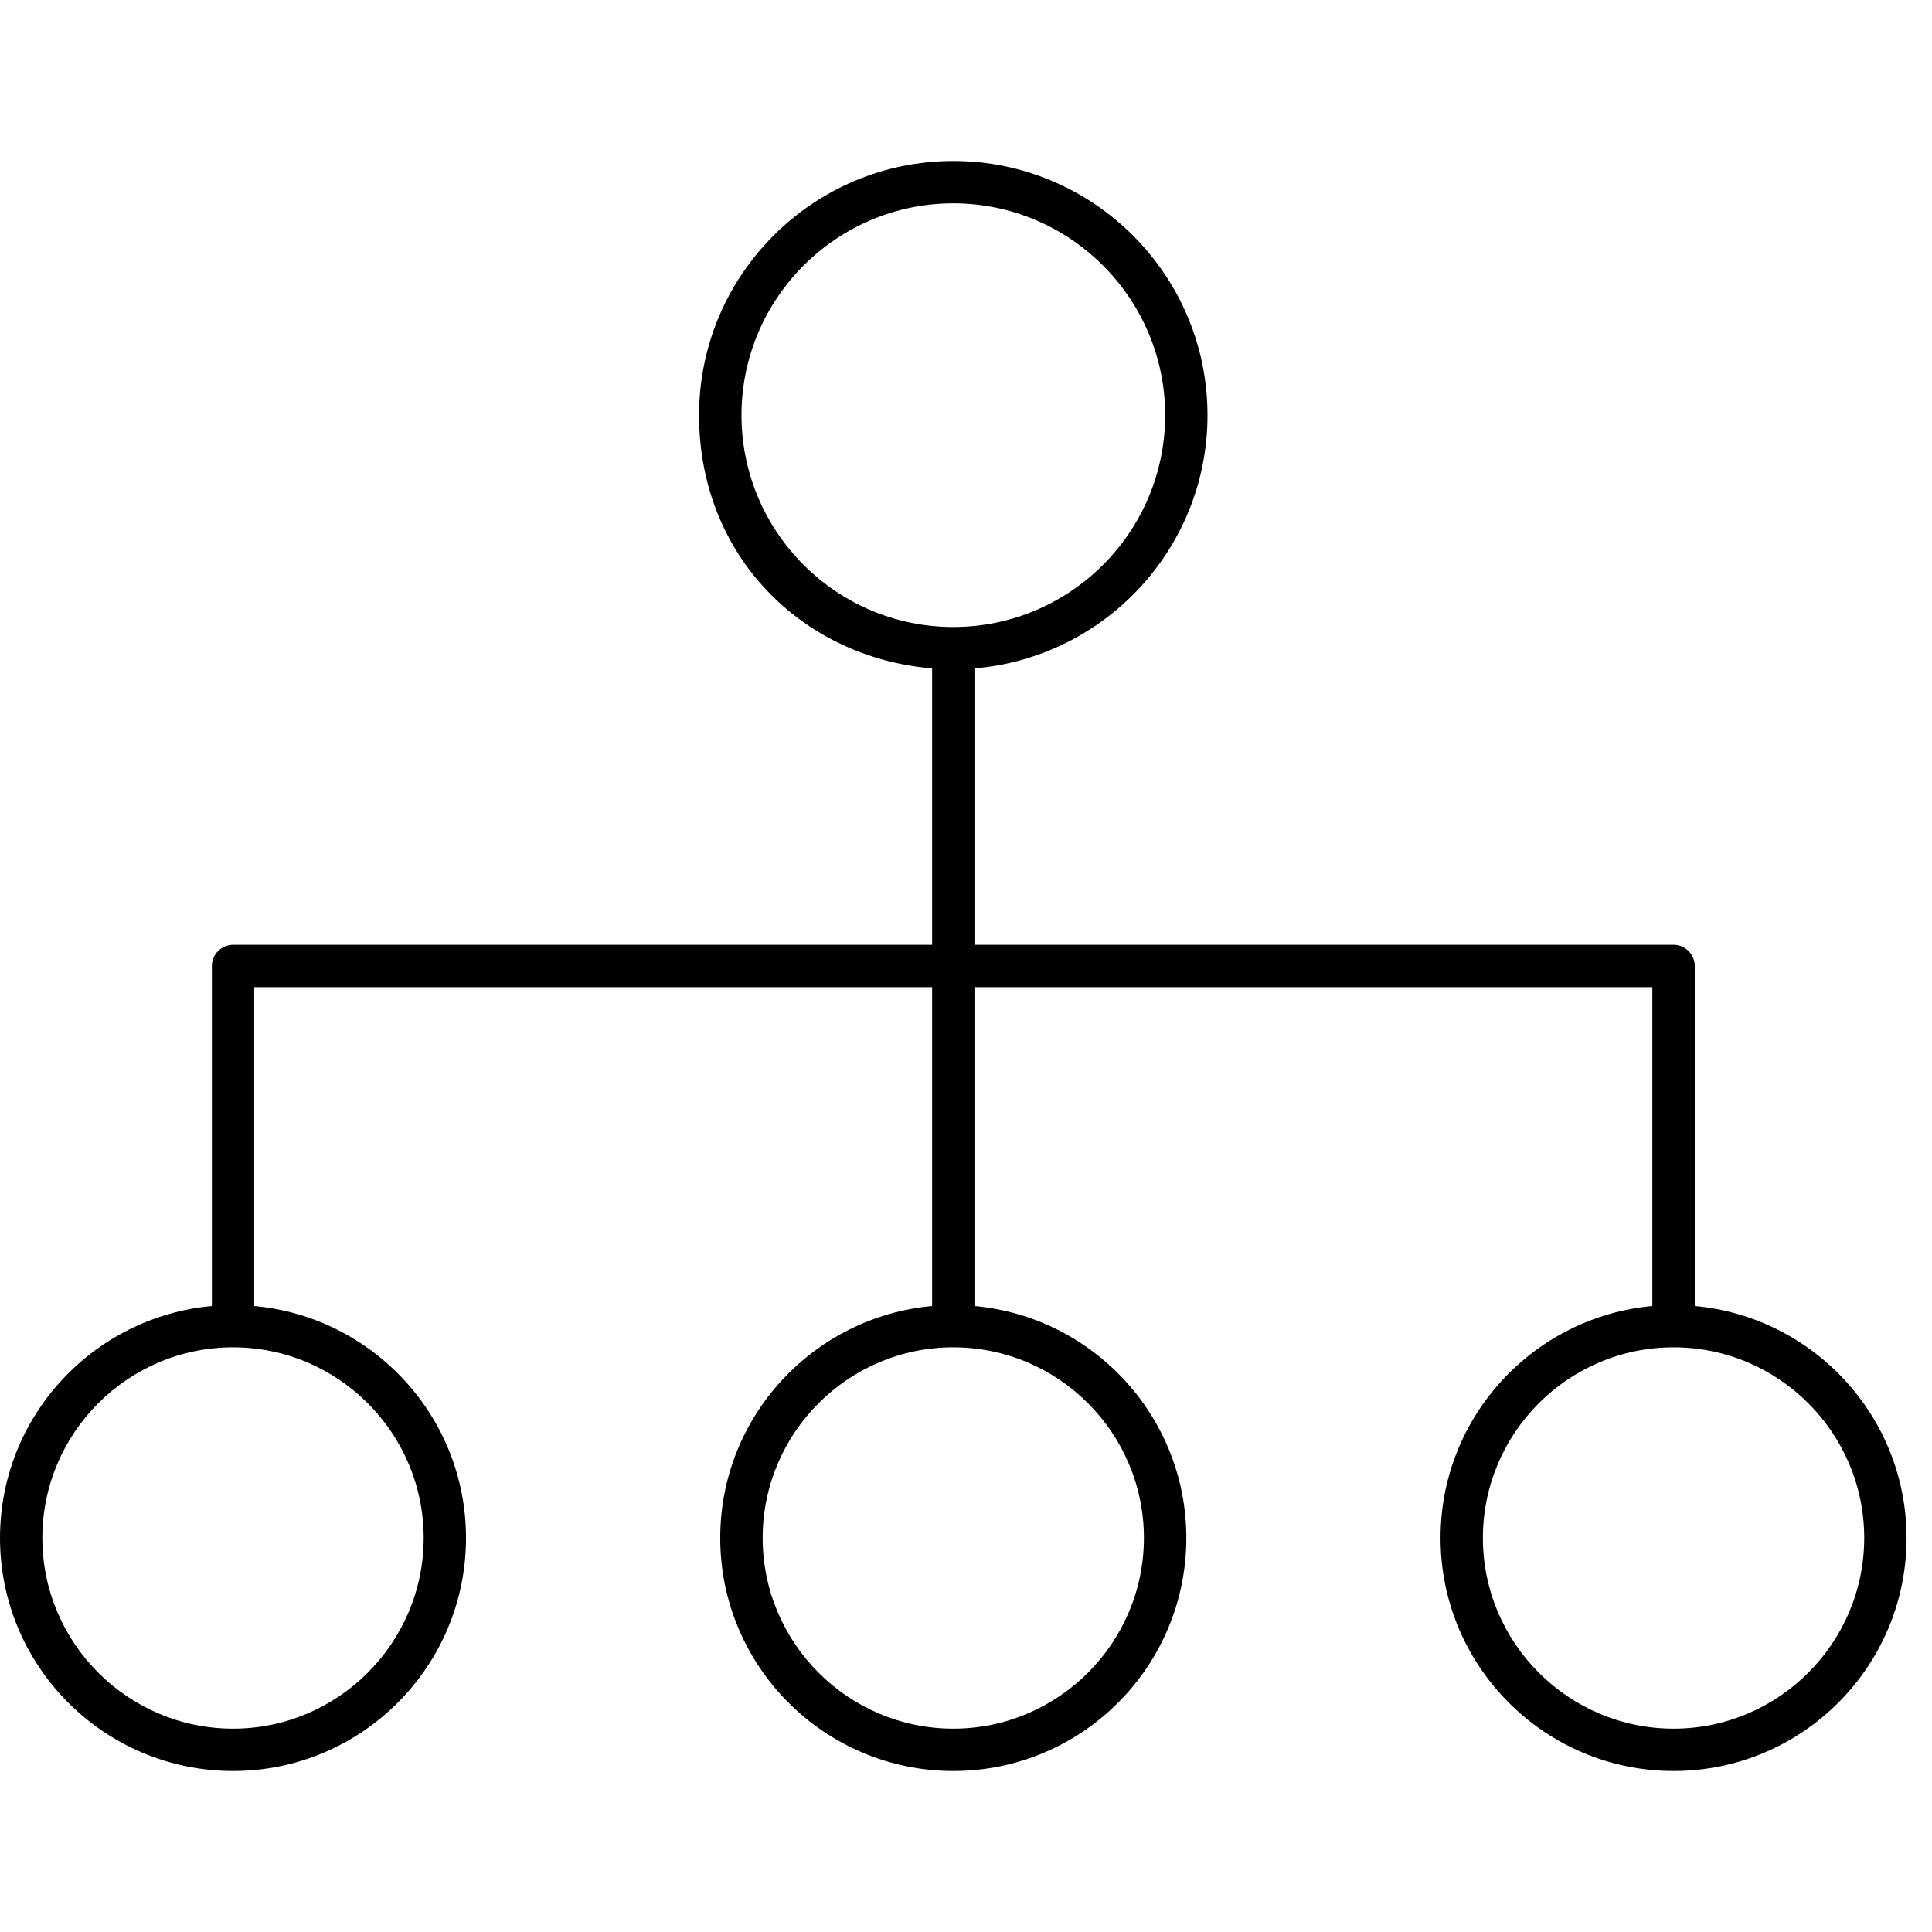 <svg width="24" height="24" viewBox="0 0 24 24" fill="none" xmlns="http://www.w3.org/2000/svg">
<path d="M21.053 16.224V12C21.053 11.855 20.934 11.737 20.79 11.737H12.105V8.303C13.724 8.168 15 6.811 15 5.158C15 3.416 13.584 2 11.842 2C10.1 2 8.684 3.416 8.684 5.158C8.684 6.9 9.961 8.168 11.579 8.303V11.737H2.895C2.75 11.737 2.632 11.855 2.632 12V16.224C1.158 16.358 0 17.597 0 19.105C0 20.703 1.297 22 2.895 22C4.492 22 5.789 20.703 5.789 19.105C5.789 17.597 4.632 16.358 3.158 16.224V12.263H11.579V16.224C10.105 16.358 8.947 17.597 8.947 19.105C8.947 20.703 10.245 22 11.842 22C13.44 22 14.737 20.703 14.737 19.105C14.737 17.597 13.579 16.358 12.105 16.224V12.263H20.526V16.224C19.053 16.358 17.895 17.597 17.895 19.105C17.895 20.703 19.192 22 20.79 22C22.387 22 23.684 20.703 23.684 19.105C23.684 17.597 22.526 16.358 21.053 16.224ZM9.211 5.158C9.211 3.708 10.392 2.526 11.842 2.526C13.292 2.526 14.474 3.708 14.474 5.158C14.474 6.608 13.292 7.789 11.842 7.789C10.392 7.789 9.211 6.608 9.211 5.158ZM5.263 19.105C5.263 20.41 4.2 21.474 2.895 21.474C1.589 21.474 0.526 20.41 0.526 19.105C0.526 17.8 1.589 16.737 2.895 16.737C4.2 16.737 5.263 17.8 5.263 19.105ZM14.21 19.105C14.21 20.41 13.147 21.474 11.842 21.474C10.537 21.474 9.474 20.41 9.474 19.105C9.474 17.8 10.537 16.737 11.842 16.737C13.147 16.737 14.21 17.8 14.21 19.105ZM20.79 21.474C19.484 21.474 18.421 20.41 18.421 19.105C18.421 17.8 19.484 16.737 20.79 16.737C22.095 16.737 23.158 17.8 23.158 19.105C23.158 20.41 22.095 21.474 20.79 21.474Z" fill="black"/>
</svg>
